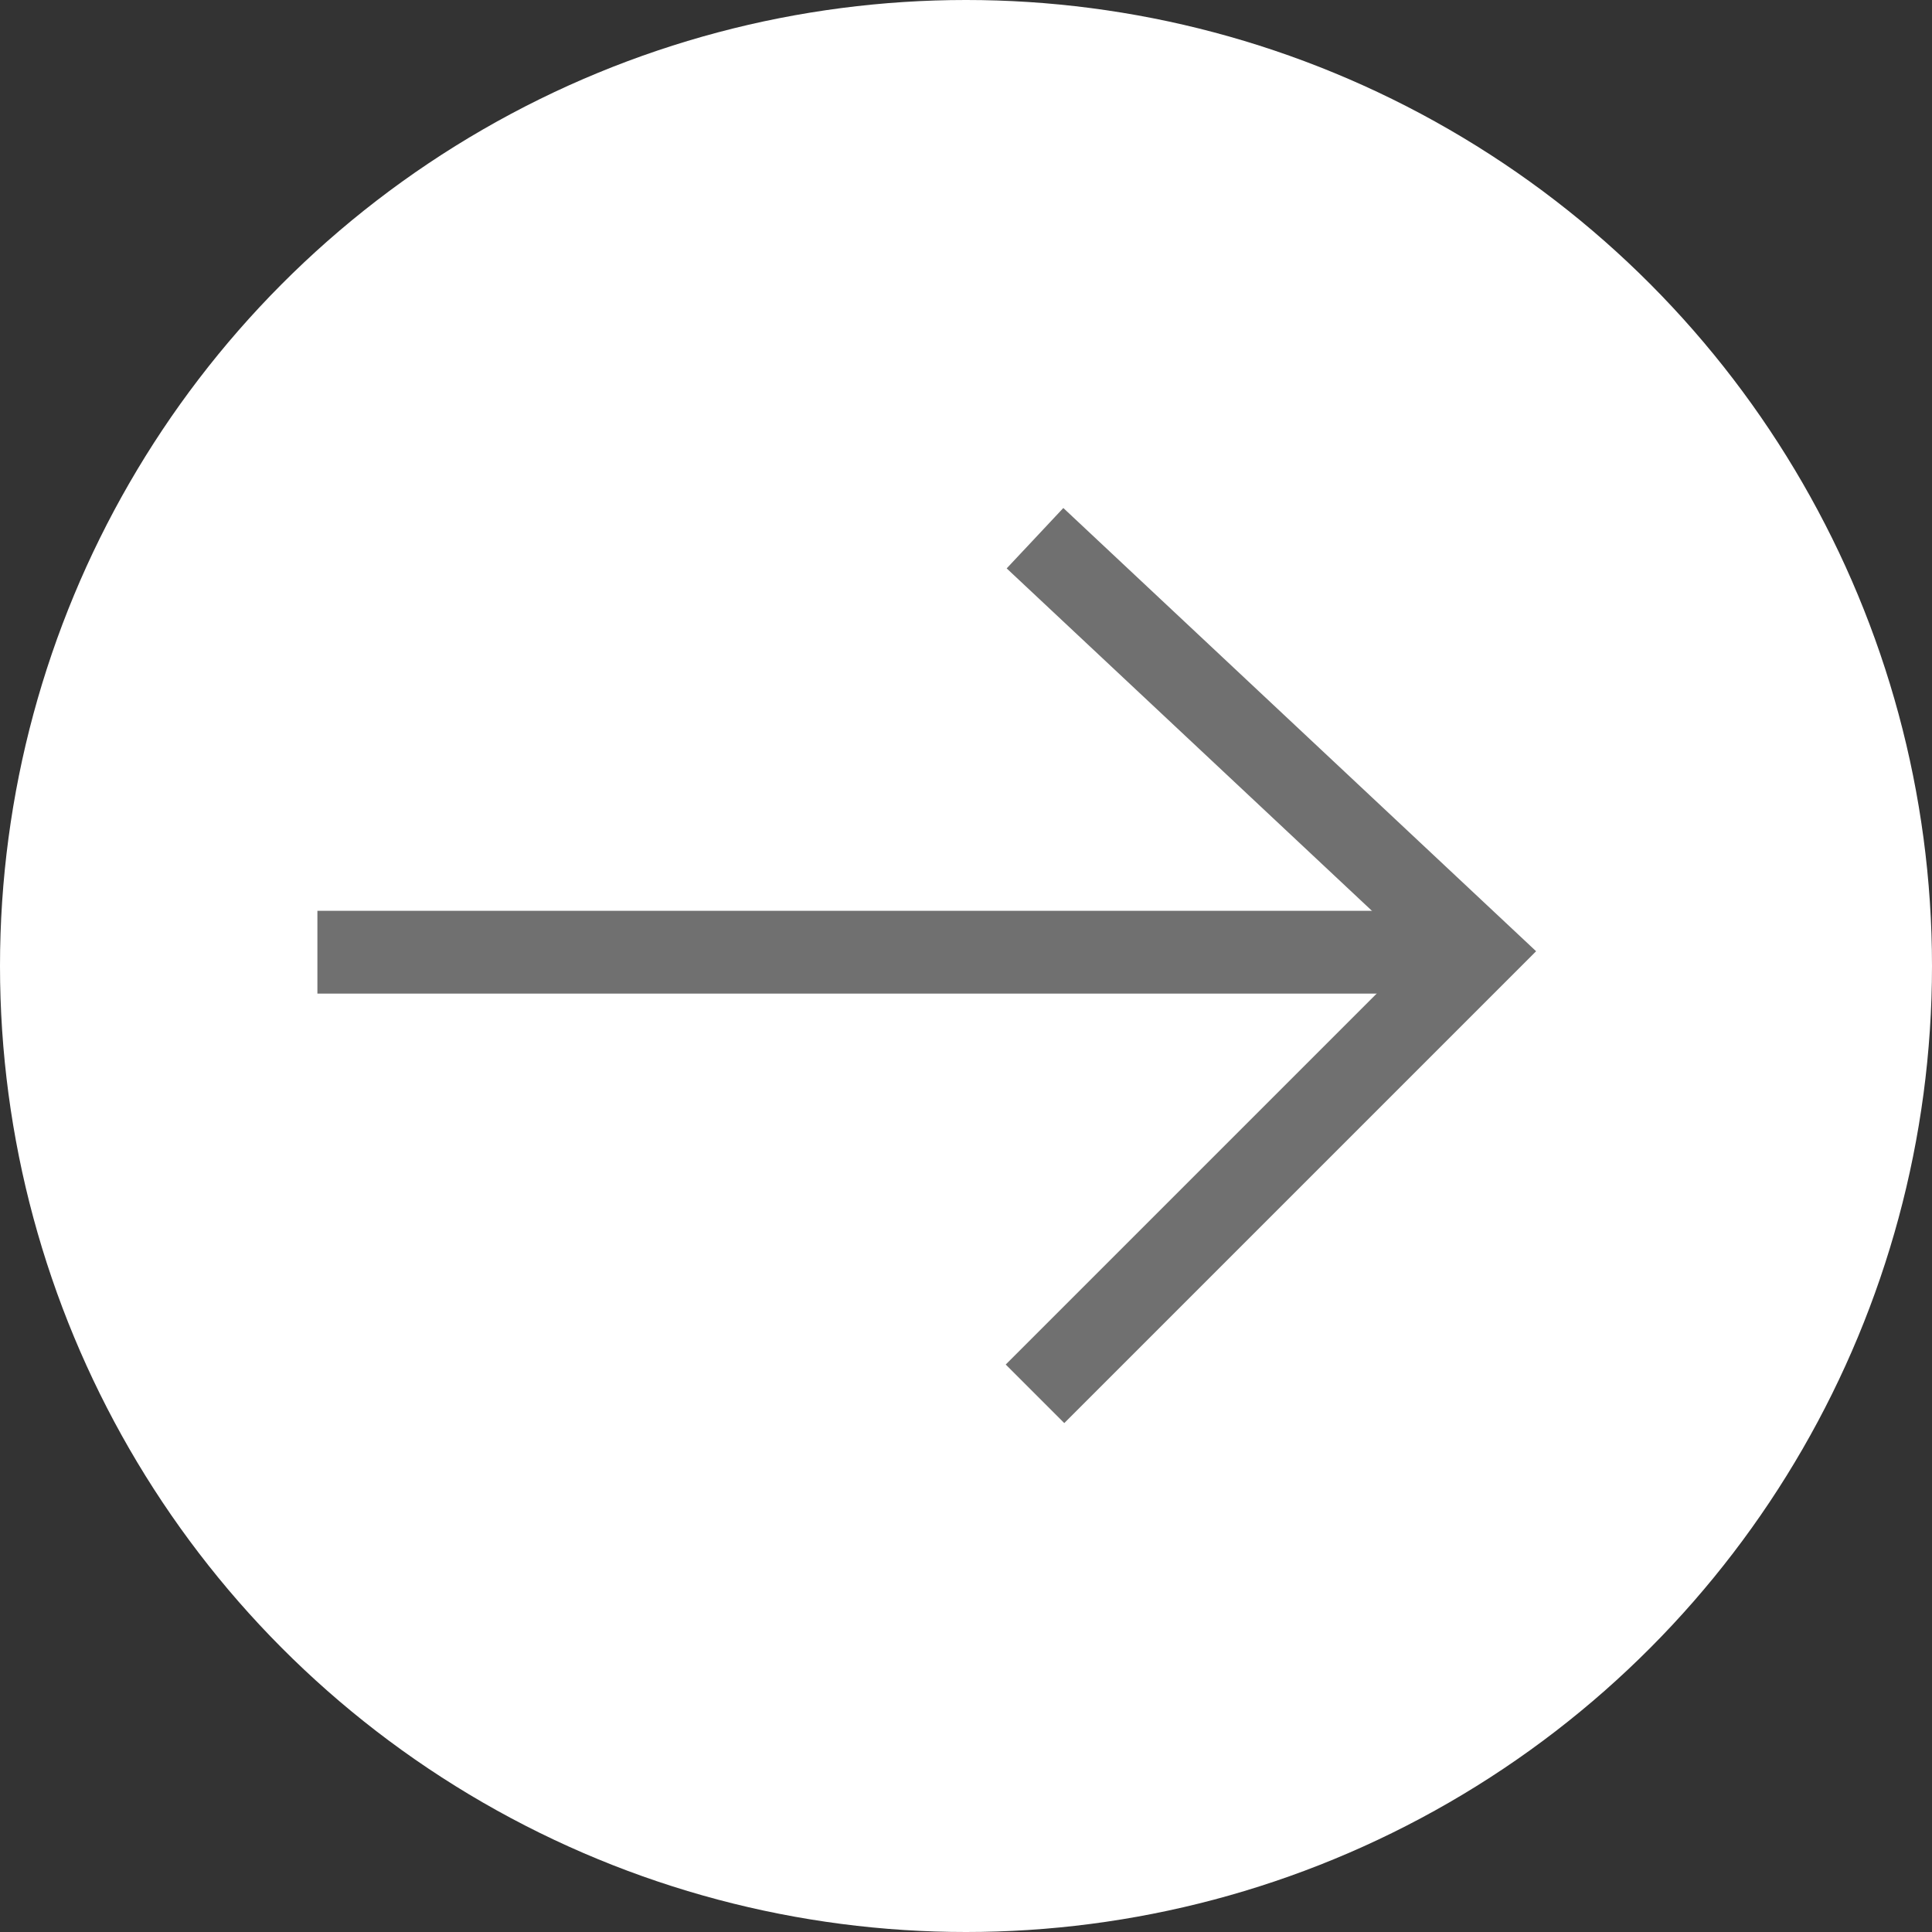 <svg xmlns="http://www.w3.org/2000/svg" width="70" height="70" viewBox="0 0 70 70">
  <rect x="0" y="0" width="70" height="70" fill="#333333" stroke="none"/>
  <g id="circle-arrow" transform="translate(-1440 -5940)">
    <circle id="Ellipse_1" data-name="Ellipse 1" cx="35" cy="35" r="35" transform="translate(1440 5940)" fill="#fff"/>
    <line id="Line_1" data-name="Line 1" x2="42" transform="translate(1451.5 5974.5)" fill="none" stroke="#707070" stroke-width="3"/>
    <path id="Path_9" data-name="Path 9" d="M1389.5,6054.5l16,15-16,16" transform="translate(88 -95)" fill="none" stroke="#707070" stroke-width="3"/>
  </g>
</svg>
